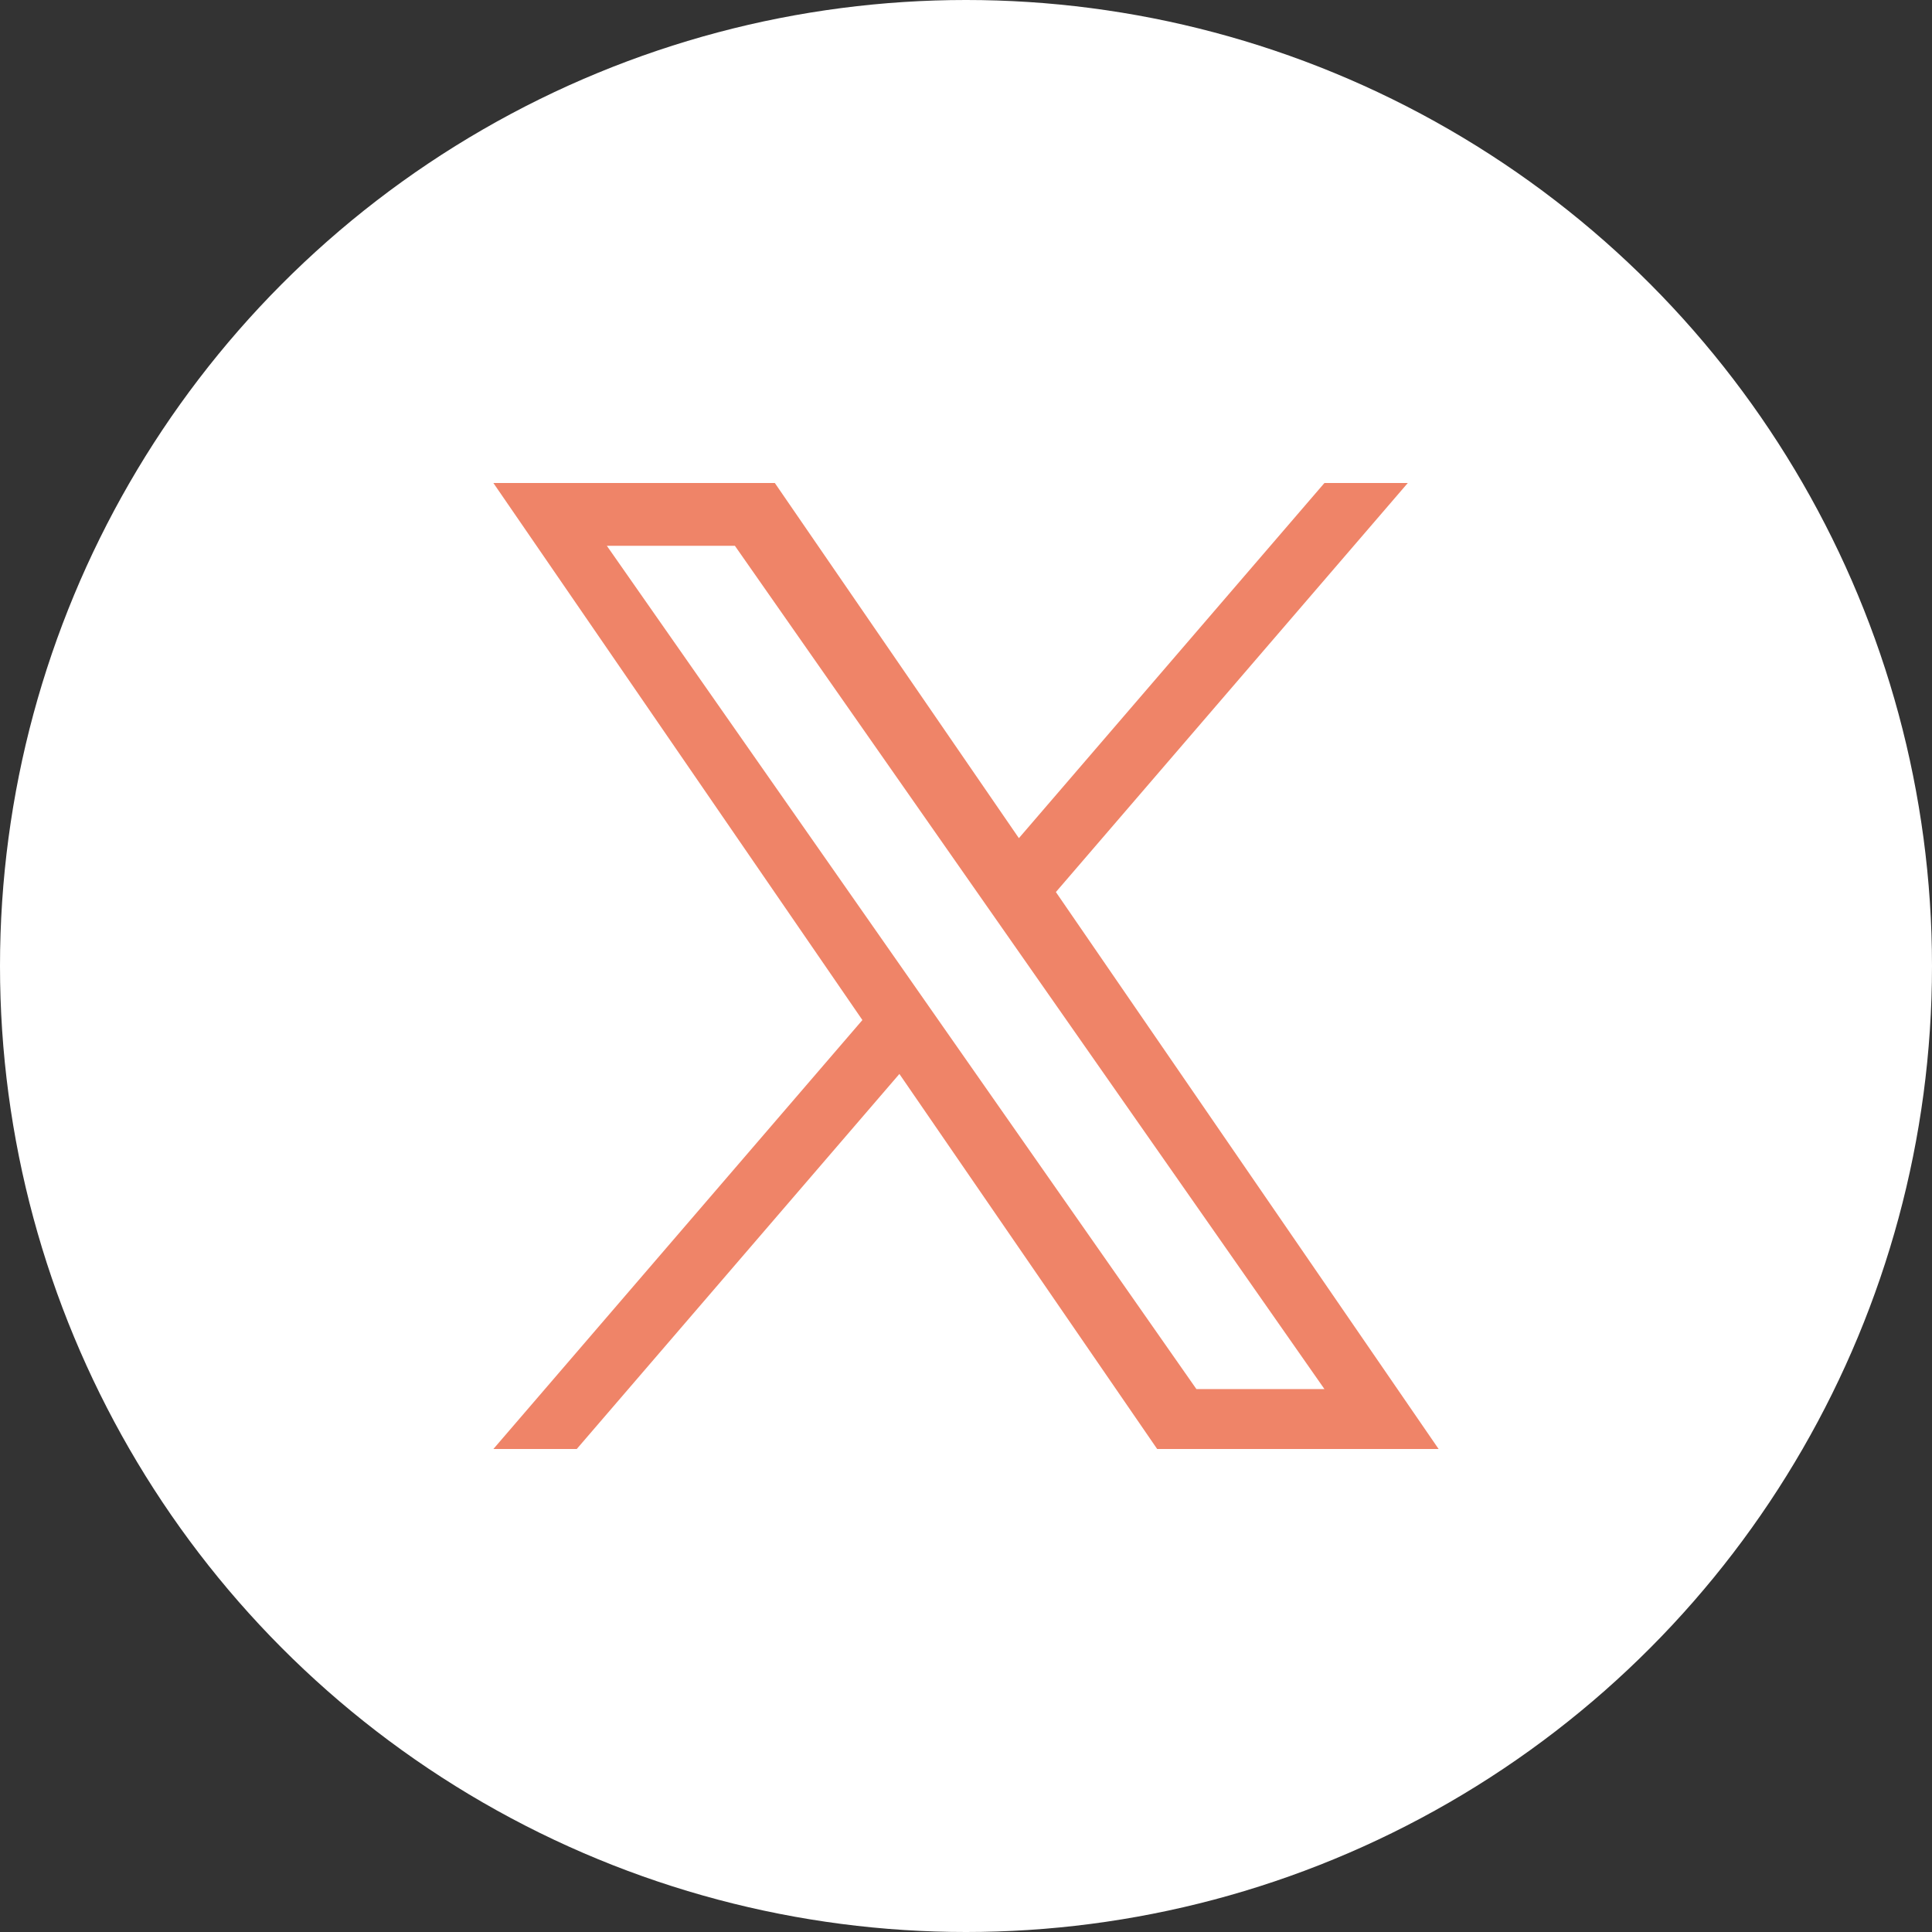 <svg xmlns="http://www.w3.org/2000/svg" width="40" height="40" viewBox="0 0 40 40">
  <rect x="0" y="0" width="40" height="40" fill="#333333" stroke="none"/>
  <g id="グループ_375" data-name="グループ 375" transform="translate(-260 -10)">
    <circle id="楕円形_2" data-name="楕円形 2" cx="20" cy="20" r="20" transform="translate(260 10)" fill="#fff"/>
    <path id="パス_92" data-name="パス 92" d="M9.282,11.218h0L8.508,10.11,2.349,1.3H5L9.971,8.41l.774,1.107,6.461,9.242H14.555ZM17.206,0,10.88,7.353,5.827,0H0L7.64,11.119,0,20H1.726l6.68-7.765L13.743,20H19.57L11.646,8.469h0L18.932,0Z" transform="translate(270.215 20)" fill="#ef8468"/>
  </g>
</svg>
